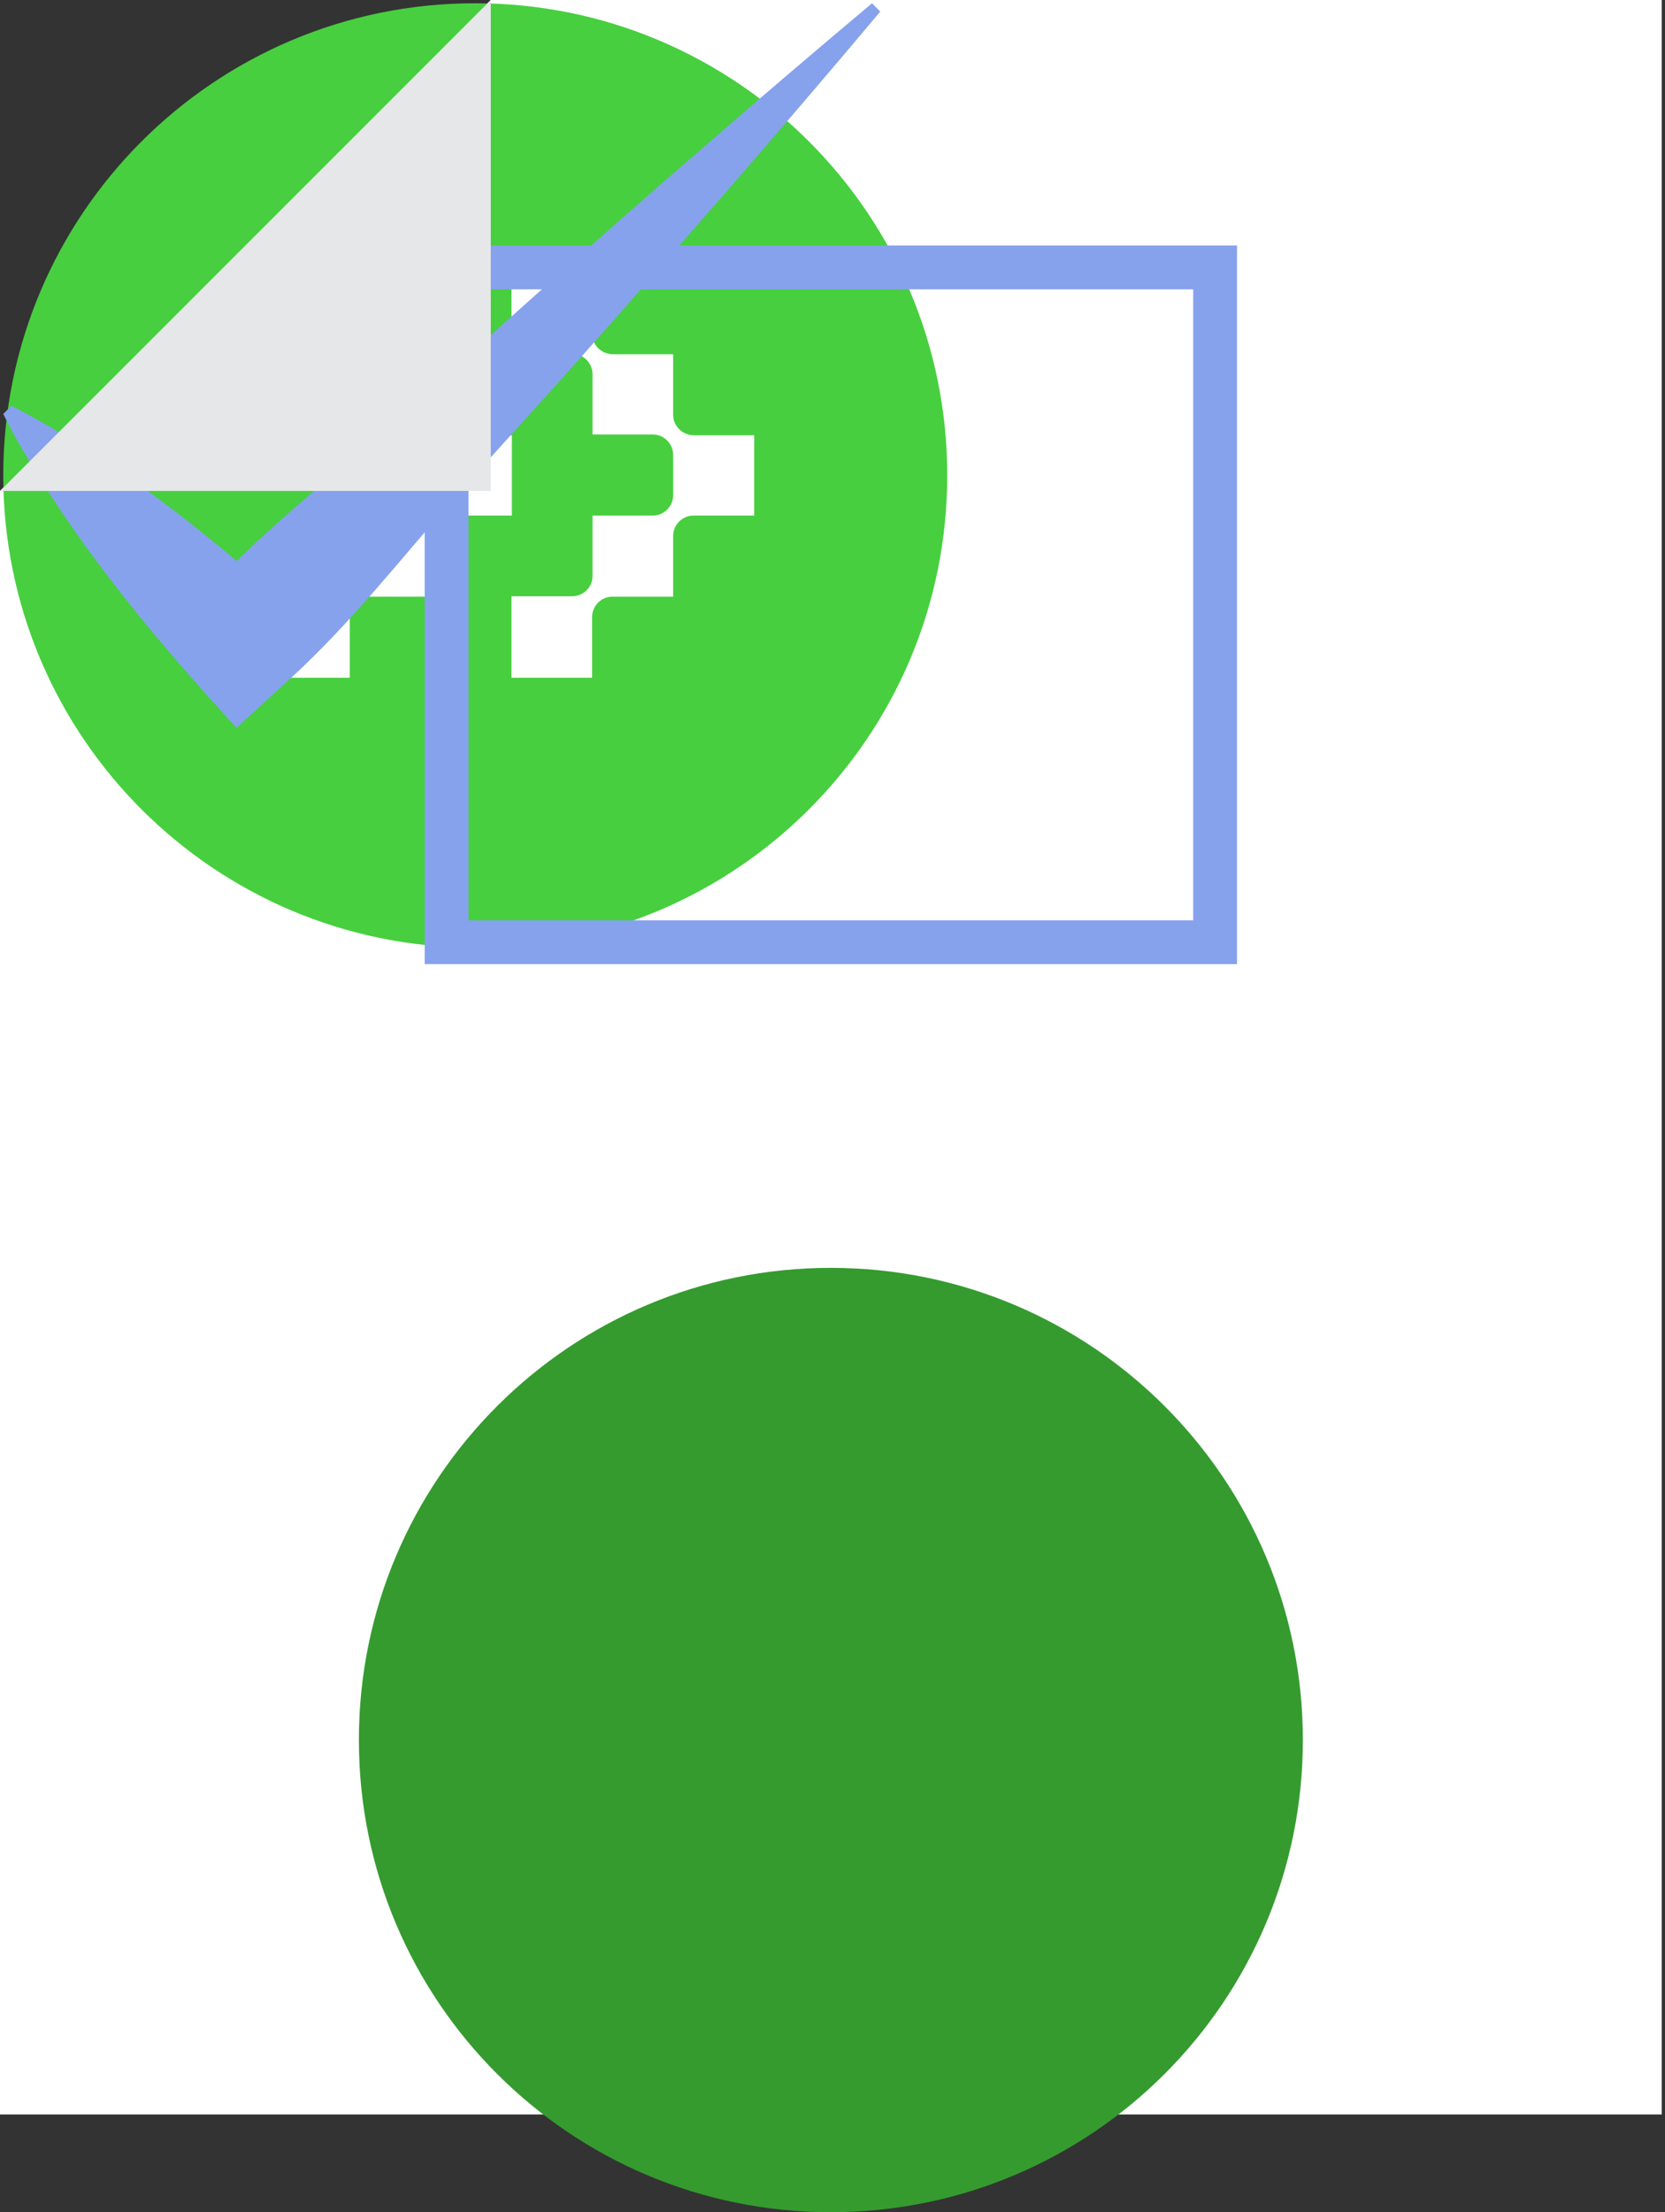 <svg xmlns="http://www.w3.org/2000/svg" xmlns:xlink="http://www.w3.org/1999/xlink" preserveAspectRatio="xMidYMid meet" width="128" height="170" viewBox="0 0 128 170" style="width:100%;height:100%"><rect x="0" y="0" width="128" height="170" fill="#333333" stroke="none"/><defs><animateMotion repeatCount="indefinite" dur="4s" begin="0s" xlink:href="#_R_G_L_3_G" fill="freeze" keyTimes="0;0.15;0.25;0.3;1" path="M63.88 126.2 C63.88,126.2 63.88,126.2 63.88,126.2 C63.88,127.46 63.88,133.72 63.88,133.72 C63.88,133.72 63.88,127.46 63.88,126.2 C63.88,126.2 63.88,126.2 63.88,126.2 " keyPoints="0;0;0.5;1;1" keySplines="0.167 0.167 0.833 0.833;0.167 0.167 0.833 0.833;0.167 0.167 0.833 0.833;0 0 0 0" calcMode="spline"/><animateTransform repeatCount="indefinite" dur="4s" begin="0s" xlink:href="#_R_G_L_3_G" fill="freeze" attributeName="transform" from="-36.535 -36.535" to="-36.535 -36.535" type="translate" additive="sum" keyTimes="0;1" values="-36.535 -36.535;-36.535 -36.535" keySplines="0 0 1 1" calcMode="spline"/><animate repeatCount="indefinite" dur="4s" begin="0s" xlink:href="#_R_G_L_1_G" fill="freeze" attributeName="opacity" from="1" to="0" keyTimes="0;0.9;1" values="1;1;0" keySplines="0.167 0.167 0.833 0.833;0.167 0.167 0.833 0.833" calcMode="spline"/><animateMotion repeatCount="indefinite" dur="4s" begin="0s" xlink:href="#_R_G_L_1_G" fill="freeze" keyTimes="0;0.35;0.45;0.53;0.58;0.62;0.65;1" path="M61.48 66.85 C61.48,66.85 61.48,66.85 61.48,66.85 C61.48,65.52 61.48,58.27 61.48,58.85 C61.48,59.43 61.48,69.35 61.48,70.35 C61.48,71.35 61.48,65.14 61.48,64.85 C61.48,64.56 61.48,68.27 61.48,68.6 C61.48,68.93 61.48,67.14 61.48,66.85 C61.48,66.85 61.48,66.85 61.48,66.85 " keyPoints="0;0;0.26;0.63;0.82;0.94;1;1" keySplines="0.167 0.167 0.833 0.833;0.167 0.167 0.833 0.833;0.167 0.167 0.833 0.833;0.167 0.167 0.833 0.833;0.167 0.167 0.833 0.833;0.167 0.167 0.833 0.833;0 0 0 0" calcMode="spline"/><animateTransform repeatCount="indefinite" dur="4s" begin="0s" xlink:href="#_R_G_L_1_G" fill="freeze" attributeName="transform" from="44" to="0" type="rotate" additive="sum" keyTimes="0;0.25;0.35;1" values="44;44;0;0" keySplines="0.167 0.167 0.833 0.833;0.167 0.167 0.833 0.833;0 0 0 0" calcMode="spline"/><animateTransform repeatCount="indefinite" dur="4s" begin="0s" xlink:href="#_R_G_L_1_G" fill="freeze" attributeName="transform" from="0 0" to="1 1" type="scale" additive="sum" keyTimes="0;0.25;0.35;1" values="0 0;0 0;1 1;1 1" keySplines="0.167 0.167 0.833 0.833;0.167 0.167 0.833 0.833;0 0 0 0" calcMode="spline"/><animateTransform repeatCount="indefinite" dur="4s" begin="0s" xlink:href="#_R_G_L_1_G" fill="freeze" attributeName="transform" from="-18.211 -55.838" to="-18.211 -55.838" type="translate" additive="sum" keyTimes="0;1" values="-18.211 -55.838;-18.211 -55.838" keySplines="0 0 1 1" calcMode="spline"/><animate attributeType="XML" attributeName="opacity" dur="4s" from="0" to="1" xlink:href="#time_group"/></defs><g id="_R_G"><g id="_R_G_L_5_G" transform=" translate(63.875, 81.244) translate(-64.125, -81.494)"><path id="_R_G_L_5_G_D_0_P_0" fill="#ffffff" fill-opacity="1" fill-rule="nonzero" d=" M37.98 0.25 C37.98,0.25 0.25,37.98 0.25,37.98 C0.25,37.98 0.25,162.74 0.25,162.74 C0.25,162.74 128,162.74 128,162.74 C128,162.74 128,0.25 128,0.25 C128,0.25 37.98,0.25 37.98,0.25z "/></g><g id="_R_G_L_4_G" transform=" translate(63.875, 133.715) translate(-36.535, -36.535)"><path id="_R_G_L_4_G_D_0_P_0" fill="#359b2f" fill-opacity="1" fill-rule="nonzero" d=" M72.82 36.53 C72.82,56.58 56.58,72.82 36.53,72.82 C16.49,72.82 0.25,56.58 0.25,36.53 C0.25,16.49 16.49,0.25 36.53,0.25 C56.58,0.25 72.82,16.49 72.82,36.53z "/></g><g id="_R_G_L_3_G"><path id="_R_G_L_3_G_D_0_P_0" fill="#47cf3f" fill-opacity="1" fill-rule="nonzero" d=" M72.82 36.53 C72.82,56.58 56.58,72.82 36.53,72.82 C16.49,72.82 0.25,56.58 0.25,36.53 C0.25,16.49 16.49,0.25 36.53,0.25 C56.58,0.25 72.82,16.49 72.82,36.53z "/><path id="_R_G_L_3_G_D_1_P_0" fill="#ffffff" fill-opacity="1" fill-rule="nonzero" d=" M39.35 33.42 C39.35,33.42 39.35,39.62 39.35,39.62 C39.35,39.62 34.68,39.62 34.68,39.62 C33.84,39.62 33.12,40.31 33.12,41.18 C33.12,41.18 33.12,45.85 33.12,45.85 C33.12,45.85 28.45,45.85 28.45,45.85 C27.61,45.85 26.89,46.54 26.89,47.41 C26.89,47.41 26.89,52.08 26.89,52.08 C26.89,52.08 20.69,52.08 20.69,52.08 C20.69,52.08 20.69,45.82 20.69,45.82 C20.69,45.82 25.36,45.82 25.36,45.82 C26.2,45.82 26.92,45.13 26.92,44.29 C26.92,44.29 26.92,39.62 26.92,39.62 C26.92,39.62 31.59,39.62 31.59,39.62 C32.43,39.62 33.15,38.93 33.15,38.06 C33.15,38.06 33.15,34.95 33.15,34.95 C33.15,34.11 32.46,33.39 31.59,33.39 C31.59,33.39 26.92,33.39 26.92,33.39 C26.92,33.39 26.92,28.75 26.92,28.75 C26.92,27.91 26.23,27.19 25.36,27.19 C25.36,27.19 20.69,27.19 20.69,27.19 C20.69,27.19 20.69,20.99 20.69,20.99 C20.69,20.99 26.89,20.99 26.89,20.99 C26.89,20.99 26.89,25.66 26.89,25.66 C26.89,26.5 27.58,27.19 28.45,27.22 C28.45,27.22 33.09,27.22 33.09,27.22 C33.09,27.22 33.09,31.89 33.09,31.89 C33.09,32.73 33.78,33.42 34.65,33.45 C34.65,33.45 39.35,33.45 39.35,33.45 C39.35,33.45 39.35,33.42 39.35,33.42z "/><path id="_R_G_L_3_G_D_2_P_0" fill="#ffffff" fill-opacity="1" fill-rule="nonzero" d=" M57.98 33.42 C57.98,33.42 57.98,39.62 57.98,39.62 C57.98,39.62 53.31,39.62 53.31,39.62 C52.47,39.62 51.75,40.31 51.75,41.18 C51.75,41.18 51.75,45.85 51.75,45.85 C51.75,45.85 47.08,45.85 47.08,45.85 C46.24,45.85 45.52,46.54 45.52,47.41 C45.52,47.41 45.52,52.08 45.52,52.08 C45.52,52.08 39.32,52.08 39.32,52.08 C39.32,52.08 39.32,45.82 39.32,45.82 C39.32,45.82 43.99,45.82 43.99,45.82 C44.83,45.82 45.55,45.13 45.55,44.29 C45.55,44.29 45.55,39.62 45.55,39.62 C45.55,39.62 50.19,39.62 50.19,39.62 C51.03,39.62 51.75,38.93 51.75,38.06 C51.75,38.06 51.75,34.95 51.75,34.95 C51.75,34.11 51.06,33.39 50.19,33.39 C50.19,33.39 45.55,33.39 45.55,33.39 C45.55,33.39 45.55,28.75 45.55,28.75 C45.55,27.91 44.86,27.19 43.99,27.19 C43.99,27.19 39.32,27.19 39.32,27.19 C39.32,27.19 39.32,20.99 39.32,20.99 C39.32,20.99 45.52,20.99 45.52,20.99 C45.52,20.99 45.52,25.66 45.52,25.66 C45.52,26.5 46.21,27.19 47.08,27.22 C47.08,27.22 51.75,27.22 51.75,27.22 C51.75,27.22 51.75,31.89 51.75,31.89 C51.75,32.73 52.44,33.42 53.31,33.45 C53.31,33.45 57.98,33.45 57.98,33.45 C57.98,33.45 57.98,33.42 57.98,33.42z "/></g><g id="_R_G_L_2_G" transform=" translate(63.875, 46.477) translate(-31.477, -27.862)"><path id="_R_G_L_2_G_D_0_P_0" fill="#86a2ec" fill-opacity="1" fill-rule="nonzero" d=" M59.33 52.11 C59.33,52.11 3.62,52.11 3.62,52.11 C3.62,52.11 3.62,3.62 3.62,3.62 C3.62,3.62 59.33,3.62 59.33,3.62 C59.33,3.62 59.33,52.11 59.33,52.11z  M62.7 0.25 C62.7,0.25 0.25,0.25 0.25,0.25 C0.25,0.25 0.25,55.47 0.25,55.47 C0.25,55.47 62.7,55.47 62.7,55.47 C62.7,55.47 62.7,0.25 62.7,0.25z "/></g><g id="_R_G_L_1_G"><path id="_R_G_L_1_G_D_0_P_0" fill="#86a2ec" fill-opacity="1" fill-rule="nonzero" d=" M0.88 31.18 C8.55,35.15 15.32,40.49 21.74,46.18 C21.74,46.18 15.25,46.18 15.25,46.18 C19.1,41.86 23.59,38.22 27.97,34.47 C36.6,26.81 45.11,19.03 53.86,11.51 C58.22,7.71 62.61,3.97 67.04,0.25 C67.04,0.25 67.67,0.89 67.67,0.89 C60.25,9.74 52.65,18.42 45,27.07 C41.17,31.38 37.25,35.6 33.46,39.96 C29.7,44.33 26.06,48.83 21.74,52.67 C21.74,52.67 18.18,55.93 18.18,55.93 C12.89,50.16 7.75,44.11 3.53,37.5 C2.38,35.66 1.23,33.82 0.25,31.81 C0.25,31.81 0.88,31.18 0.88,31.18z "/></g><g id="_R_G_L_0_G" transform=" translate(18.864, 18.863) translate(-19.114, -19.114)"><path id="_R_G_L_0_G_D_0_P_0" fill="#e6e7e8" fill-opacity="1" fill-rule="nonzero" d=" M37.98 0.25 C37.98,0.25 0.25,37.98 0.25,37.98 C0.25,37.98 37.98,37.98 37.98,37.98 C37.98,37.98 37.98,0.25 37.98,0.25z "/></g></g><g id="time_group"/></svg>
